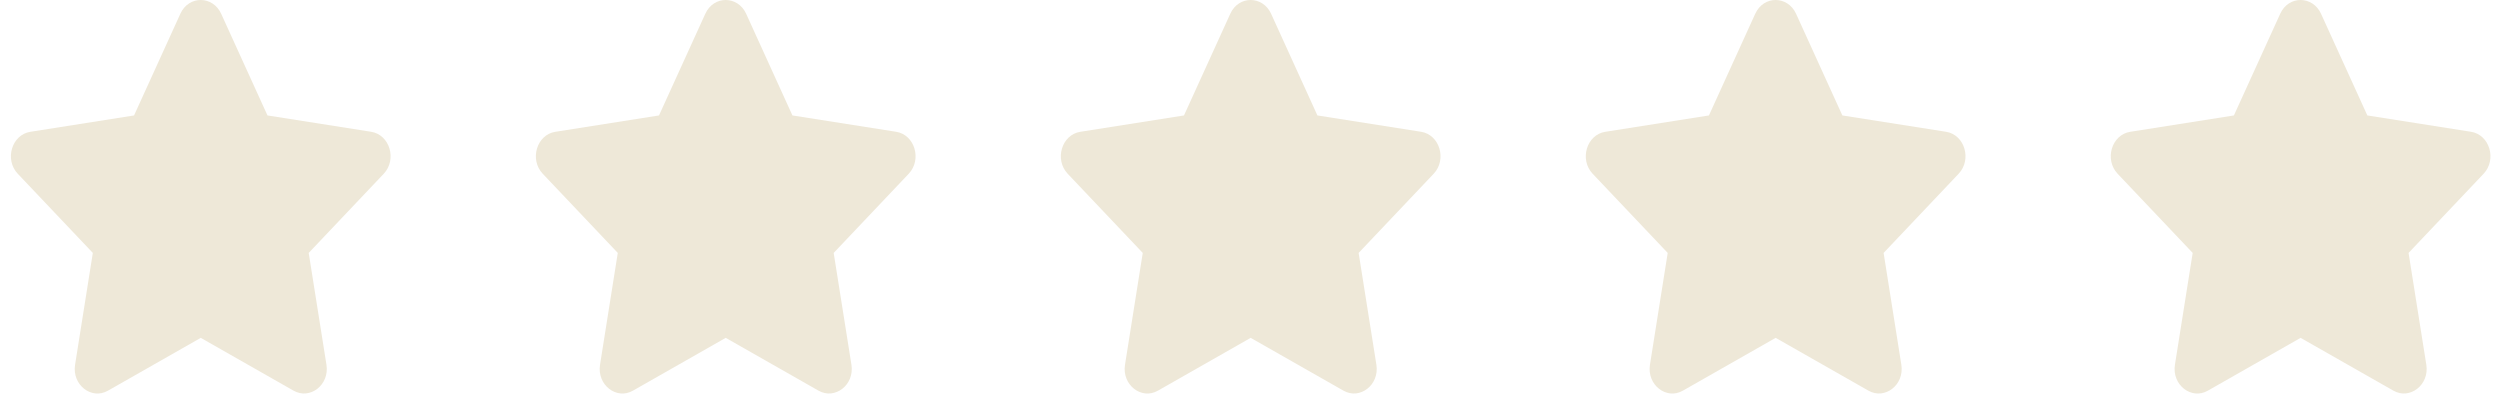 <?xml version="1.0" encoding="UTF-8"?> <svg xmlns="http://www.w3.org/2000/svg" width="108" height="17" viewBox="0 0 108 17" fill="none"><path d="M7.793 0.591L5.791 4.987L1.311 5.694C0.508 5.82 0.186 6.893 0.768 7.507L4.01 10.926L3.243 15.757C3.105 16.629 3.954 17.284 4.666 16.876L8.673 14.595L12.68 16.876C13.392 17.28 14.241 16.629 14.103 15.757L13.336 10.926L16.577 7.507C17.159 6.893 16.838 5.82 16.034 5.693L11.555 4.987L9.553 0.591C9.194 -0.192 8.154 -0.202 7.793 0.591H7.793Z" fill="#EEE8D8"></path><path d="M30.471 0.591L28.469 4.987L23.989 5.694C23.186 5.82 22.864 6.893 23.447 7.507L26.688 10.926L25.921 15.757C25.784 16.629 26.633 17.284 27.344 16.876L31.351 14.595L35.359 16.876C36.07 17.28 36.92 16.629 36.782 15.757L36.015 10.926L39.256 7.507C39.838 6.893 39.517 5.82 38.713 5.693L34.233 4.987L32.232 0.591C31.872 -0.192 30.833 -0.202 30.472 0.591H30.471Z" fill="#EEE8D8"></path><path d="M53.15 0.591L51.148 4.987L46.668 5.694C45.865 5.82 45.543 6.893 46.125 7.507L49.367 10.926L48.6 15.757C48.462 16.629 49.311 17.284 50.023 16.876L54.029 14.595L58.037 16.876C58.749 17.28 59.598 16.629 59.46 15.757L58.693 10.926L61.934 7.507C62.516 6.893 62.195 5.82 61.391 5.693L56.912 4.987L54.91 0.591C54.551 -0.192 53.511 -0.202 53.15 0.591H53.15Z" fill="#EEE8D8"></path><path d="M75.828 0.591L73.826 4.987L69.346 5.694C68.543 5.82 68.221 6.893 68.803 7.507L72.045 10.926L71.278 15.757C71.141 16.629 71.989 17.284 72.701 16.876L76.708 14.595L80.716 16.876C81.427 17.28 82.276 16.629 82.138 15.757L81.372 10.926L84.612 7.507C85.195 6.893 84.874 5.82 84.07 5.693L79.59 4.987L77.588 0.591C77.229 -0.192 76.19 -0.202 75.829 0.591H75.828Z" fill="#EEE8D8"></path><path d="M98.507 0.591L96.505 4.987L92.025 5.694C91.222 5.82 90.9 6.893 91.482 7.507L94.724 10.926L93.957 15.757C93.819 16.629 94.668 17.284 95.38 16.876L99.386 14.595L103.394 16.876C104.106 17.28 104.955 16.629 104.817 15.757L104.05 10.926L107.291 7.507C107.873 6.893 107.552 5.82 106.748 5.693L102.269 4.987L100.267 0.591C99.908 -0.192 98.868 -0.202 98.507 0.591H98.507Z" fill="#EEE8D8"></path></svg> 